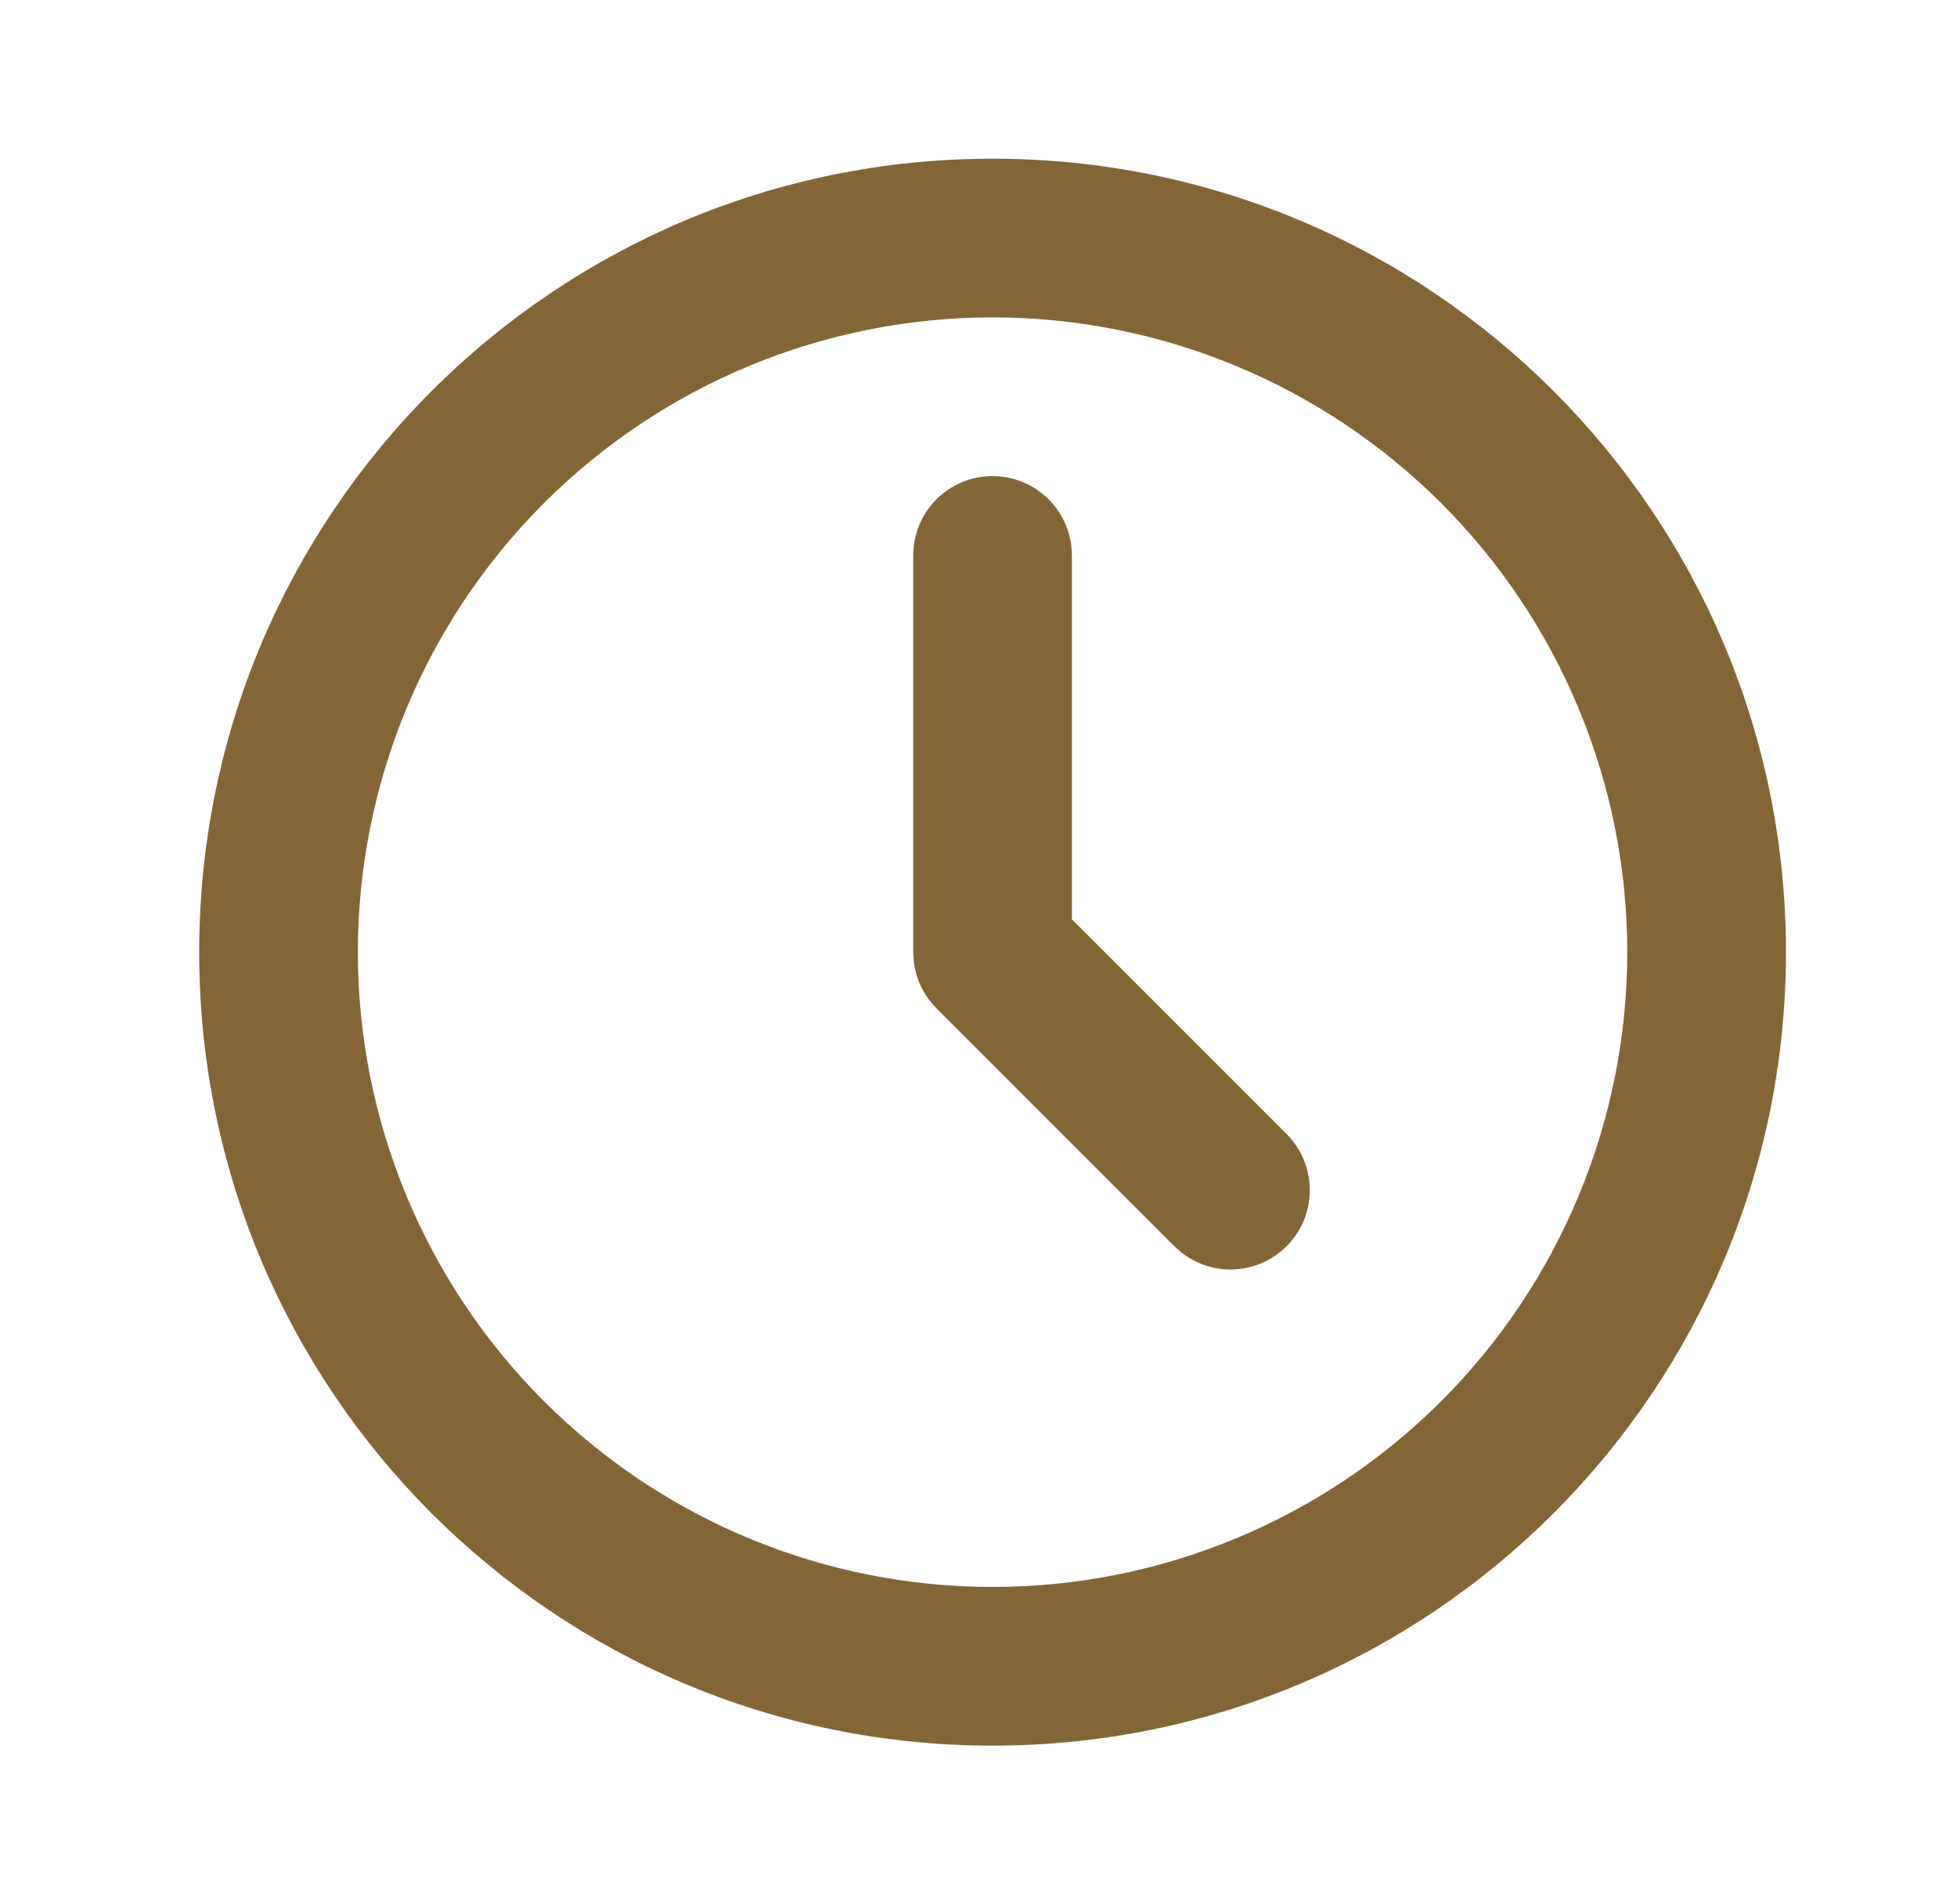 <svg width="37" height="36" viewBox="0 0 37 36" fill="none" xmlns="http://www.w3.org/2000/svg">
<g id="mingcute:time-line">
<g id="Group">
<path id="Vector" d="M18.766 3C27.05 3 33.766 9.716 33.766 18C33.766 26.285 27.05 33 18.766 33C10.481 33 3.766 26.285 3.766 18C3.766 9.716 10.481 3 18.766 3ZM18.766 6C15.583 6 12.531 7.264 10.28 9.515C8.03 11.765 6.766 14.817 6.766 18C6.766 21.183 8.03 24.235 10.28 26.485C12.531 28.736 15.583 30 18.766 30C21.948 30 25 28.736 27.251 26.485C29.501 24.235 30.766 21.183 30.766 18C30.766 14.817 29.501 11.765 27.251 9.515C25 7.264 21.948 6 18.766 6ZM18.766 9C19.133 9 19.488 9.135 19.762 9.379C20.037 9.623 20.212 9.96 20.255 10.325L20.266 10.5V17.379L24.326 21.439C24.595 21.709 24.751 22.072 24.763 22.453C24.775 22.834 24.641 23.205 24.389 23.49C24.137 23.776 23.785 23.956 23.406 23.992C23.026 24.028 22.648 23.918 22.346 23.685L22.205 23.561L17.705 19.061C17.472 18.827 17.322 18.523 17.279 18.197L17.266 18V10.5C17.266 10.102 17.424 9.721 17.705 9.439C17.986 9.158 18.368 9 18.766 9Z" fill="#836537"/>
</g>
</g>
</svg>
